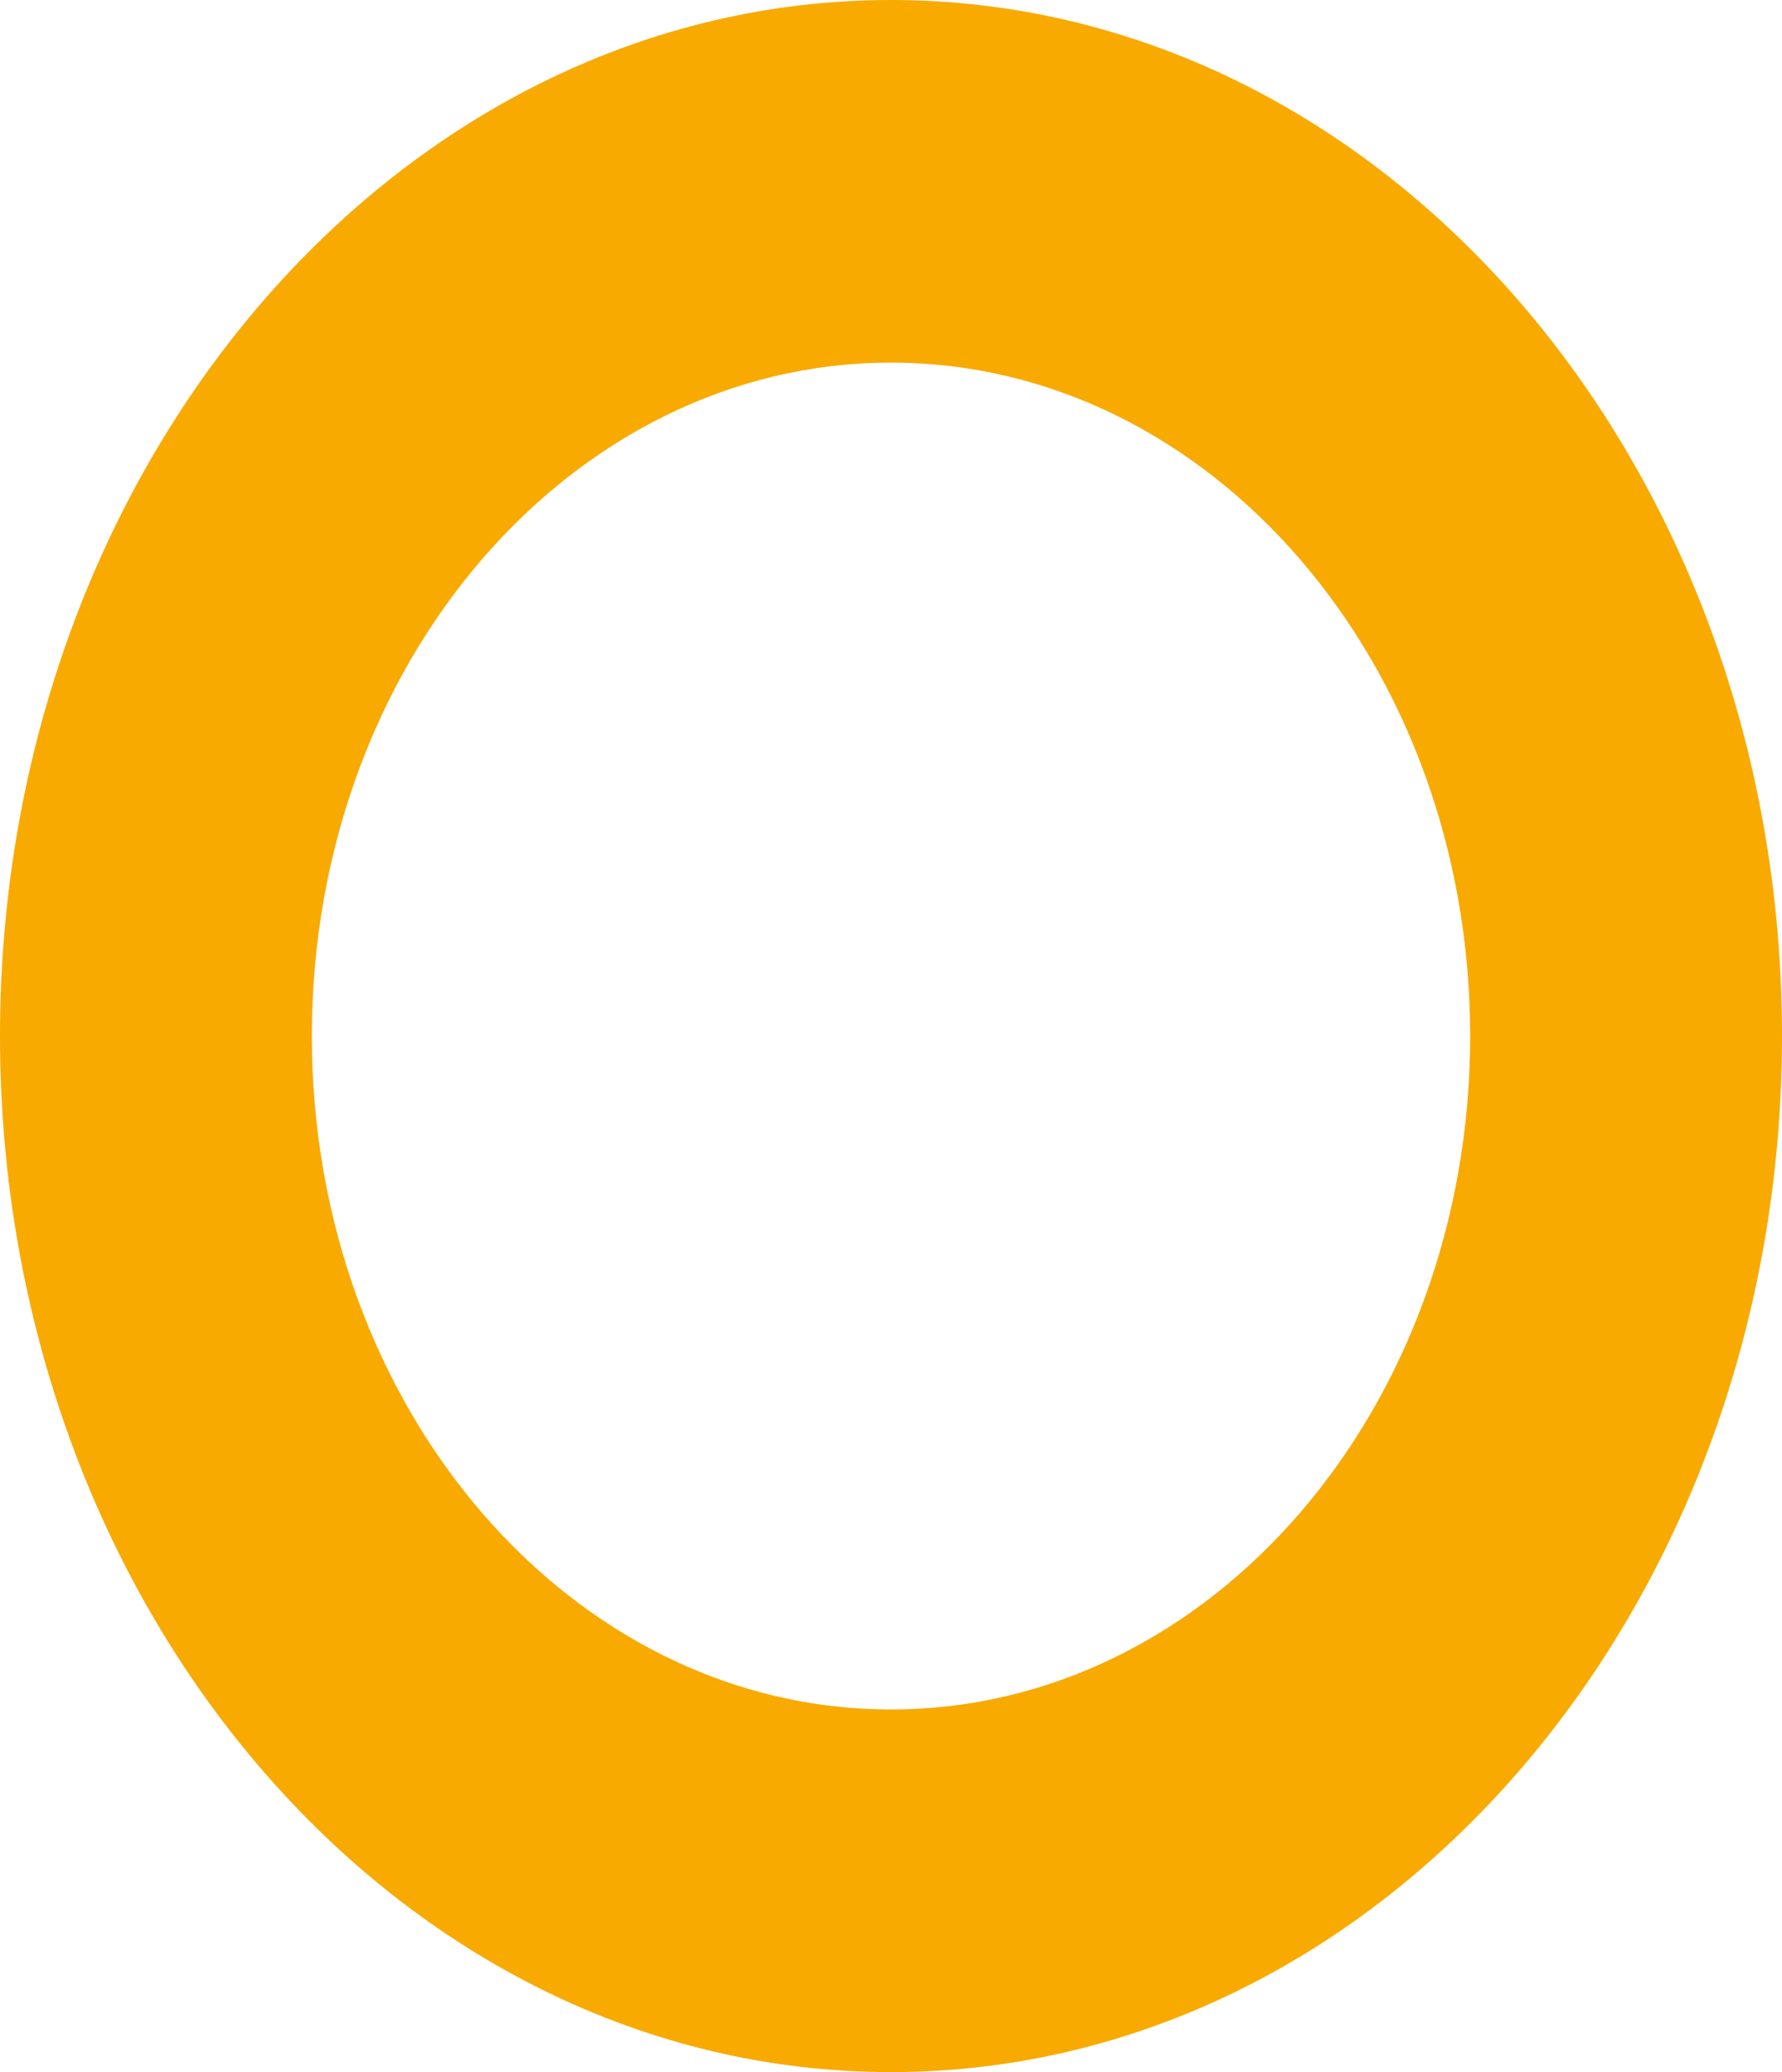 <?xml version="1.0" encoding="UTF-8"?> <svg xmlns="http://www.w3.org/2000/svg" width="751" height="873" viewBox="0 0 751 873" fill="none"> <path d="M751 436.5C751 677.572 582.883 873 375.5 873C168.117 873 0 677.572 0 436.5C0 195.428 168.117 0 375.5 0C582.883 0 751 195.428 751 436.5ZM131.425 436.5C131.425 593.197 240.701 720.225 375.5 720.225C510.299 720.225 619.575 593.197 619.575 436.5C619.575 279.803 510.299 152.775 375.5 152.775C240.701 152.775 131.425 279.803 131.425 436.5Z" fill="#F8AA00"></path> </svg> 